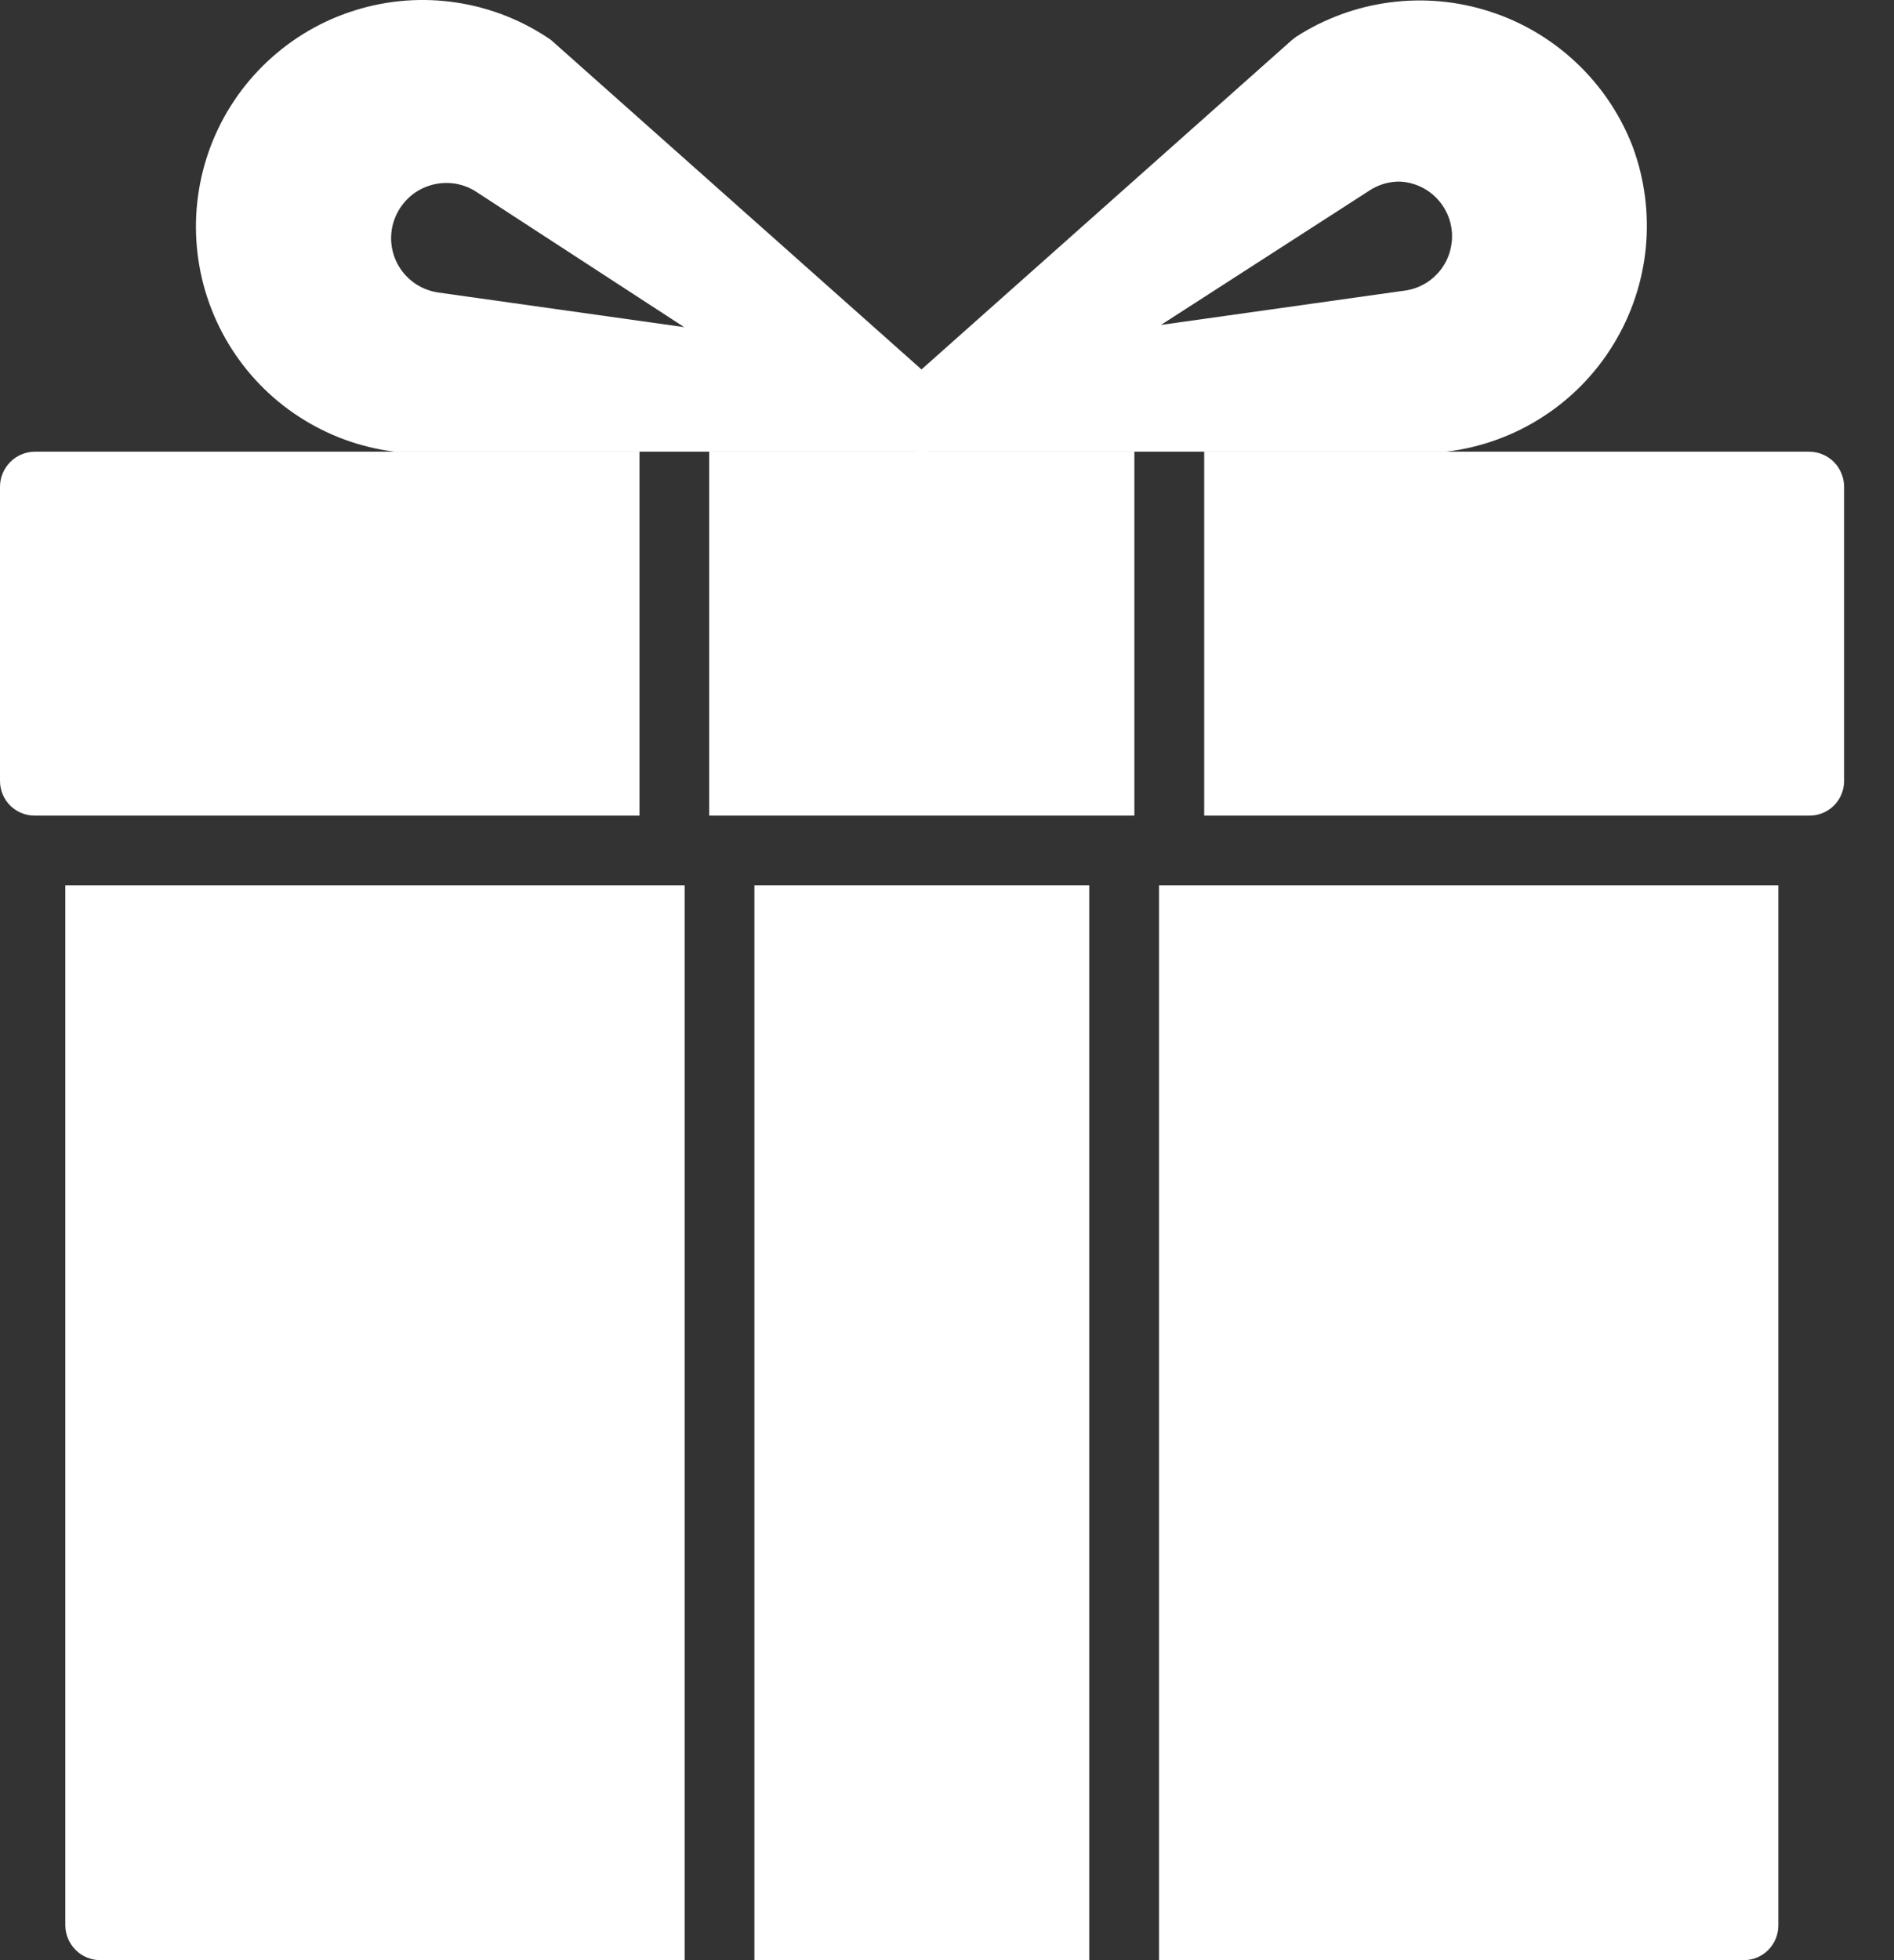 <svg width="29" height="30" viewBox="0 0 29 30" fill="none" xmlns="http://www.w3.org/2000/svg">
<rect x="0" y="0" width="29" height="30" fill="#333333" stroke="none"/>
<path d="M10.859 6.913H17.369V12.483H10.859V6.913Z" fill="white"/>
<path d="M9.792 6.913H0.53C0.389 6.915 0.254 6.972 0.155 7.073C0.056 7.173 -1.10334e-05 7.309 1.64095e-09 7.45V11.953C1.64095e-09 12.094 0.056 12.229 0.155 12.328C0.255 12.428 0.39 12.483 0.53 12.483H9.792V6.913Z" fill="white"/>
<path d="M27.699 6.913H18.438V12.483H27.699C27.769 12.484 27.839 12.471 27.904 12.445C27.969 12.419 28.029 12.38 28.078 12.331C28.128 12.281 28.168 12.223 28.195 12.158C28.222 12.093 28.236 12.024 28.236 11.953V7.45C28.236 7.379 28.222 7.31 28.195 7.245C28.168 7.179 28.129 7.12 28.079 7.07C28.029 7.02 27.97 6.981 27.905 6.954C27.84 6.927 27.77 6.913 27.699 6.913Z" fill="white"/>
<path d="M6.04 6.913C5.519 6.848 5.019 6.665 4.578 6.378C4.137 6.092 3.768 5.709 3.497 5.259C3.226 4.808 3.061 4.302 3.014 3.779C2.967 3.255 3.04 2.728 3.226 2.237C3.413 1.745 3.709 1.303 4.092 0.943C4.475 0.583 4.934 0.314 5.436 0.158C5.938 0.001 6.469 -0.04 6.988 0.039C7.508 0.117 8.003 0.313 8.436 0.611L14.476 5.98C14.556 6.053 14.611 6.147 14.636 6.252C14.661 6.357 14.654 6.467 14.615 6.567C14.577 6.668 14.509 6.755 14.421 6.816C14.333 6.878 14.228 6.911 14.12 6.913H6.04ZM6.04 3.356C5.997 3.473 5.98 3.599 5.992 3.724C6.004 3.849 6.043 3.969 6.108 4.077C6.172 4.184 6.26 4.276 6.364 4.345C6.468 4.414 6.587 4.459 6.711 4.477L10.476 5.007L7.268 2.92C7.161 2.856 7.042 2.816 6.918 2.804C6.794 2.792 6.669 2.807 6.551 2.849C6.434 2.89 6.327 2.957 6.239 3.045C6.151 3.133 6.083 3.239 6.04 3.356Z" fill="white"/>
<path d="M22.146 6.913H14.092C13.984 6.913 13.879 6.88 13.79 6.819C13.701 6.758 13.633 6.671 13.595 6.57C13.558 6.469 13.552 6.358 13.579 6.253C13.605 6.147 13.662 6.052 13.743 5.98L19.783 0.611L19.844 0.564C20.28 0.283 20.773 0.102 21.288 0.036C21.803 -0.031 22.326 0.018 22.819 0.179C23.313 0.339 23.764 0.608 24.141 0.965C24.518 1.321 24.811 1.758 24.998 2.242C25.181 2.736 25.25 3.265 25.2 3.789C25.149 4.314 24.98 4.82 24.705 5.269C24.431 5.719 24.058 6.101 23.614 6.385C23.171 6.67 22.669 6.85 22.146 6.913ZM21.421 2.779C21.258 2.78 21.099 2.829 20.964 2.919L17.776 4.973L21.542 4.443C21.746 4.407 21.929 4.296 22.057 4.132C22.184 3.968 22.246 3.763 22.231 3.556C22.216 3.349 22.125 3.155 21.975 3.012C21.826 2.868 21.628 2.785 21.421 2.779Z" fill="white"/>
<path d="M11.551 13.551H16.678V30H11.551V13.551Z" fill="white"/>
<path d="M10.483 13.551H1V29.47C1.002 29.611 1.059 29.746 1.16 29.846C1.26 29.945 1.396 30 1.537 30H10.483V13.551Z" fill="white"/>
<path d="M17.746 13.551V30H26.699C26.84 30 26.975 29.945 27.074 29.845C27.173 29.746 27.229 29.611 27.229 29.47V13.551H17.746Z" fill="white"/>
</svg>
